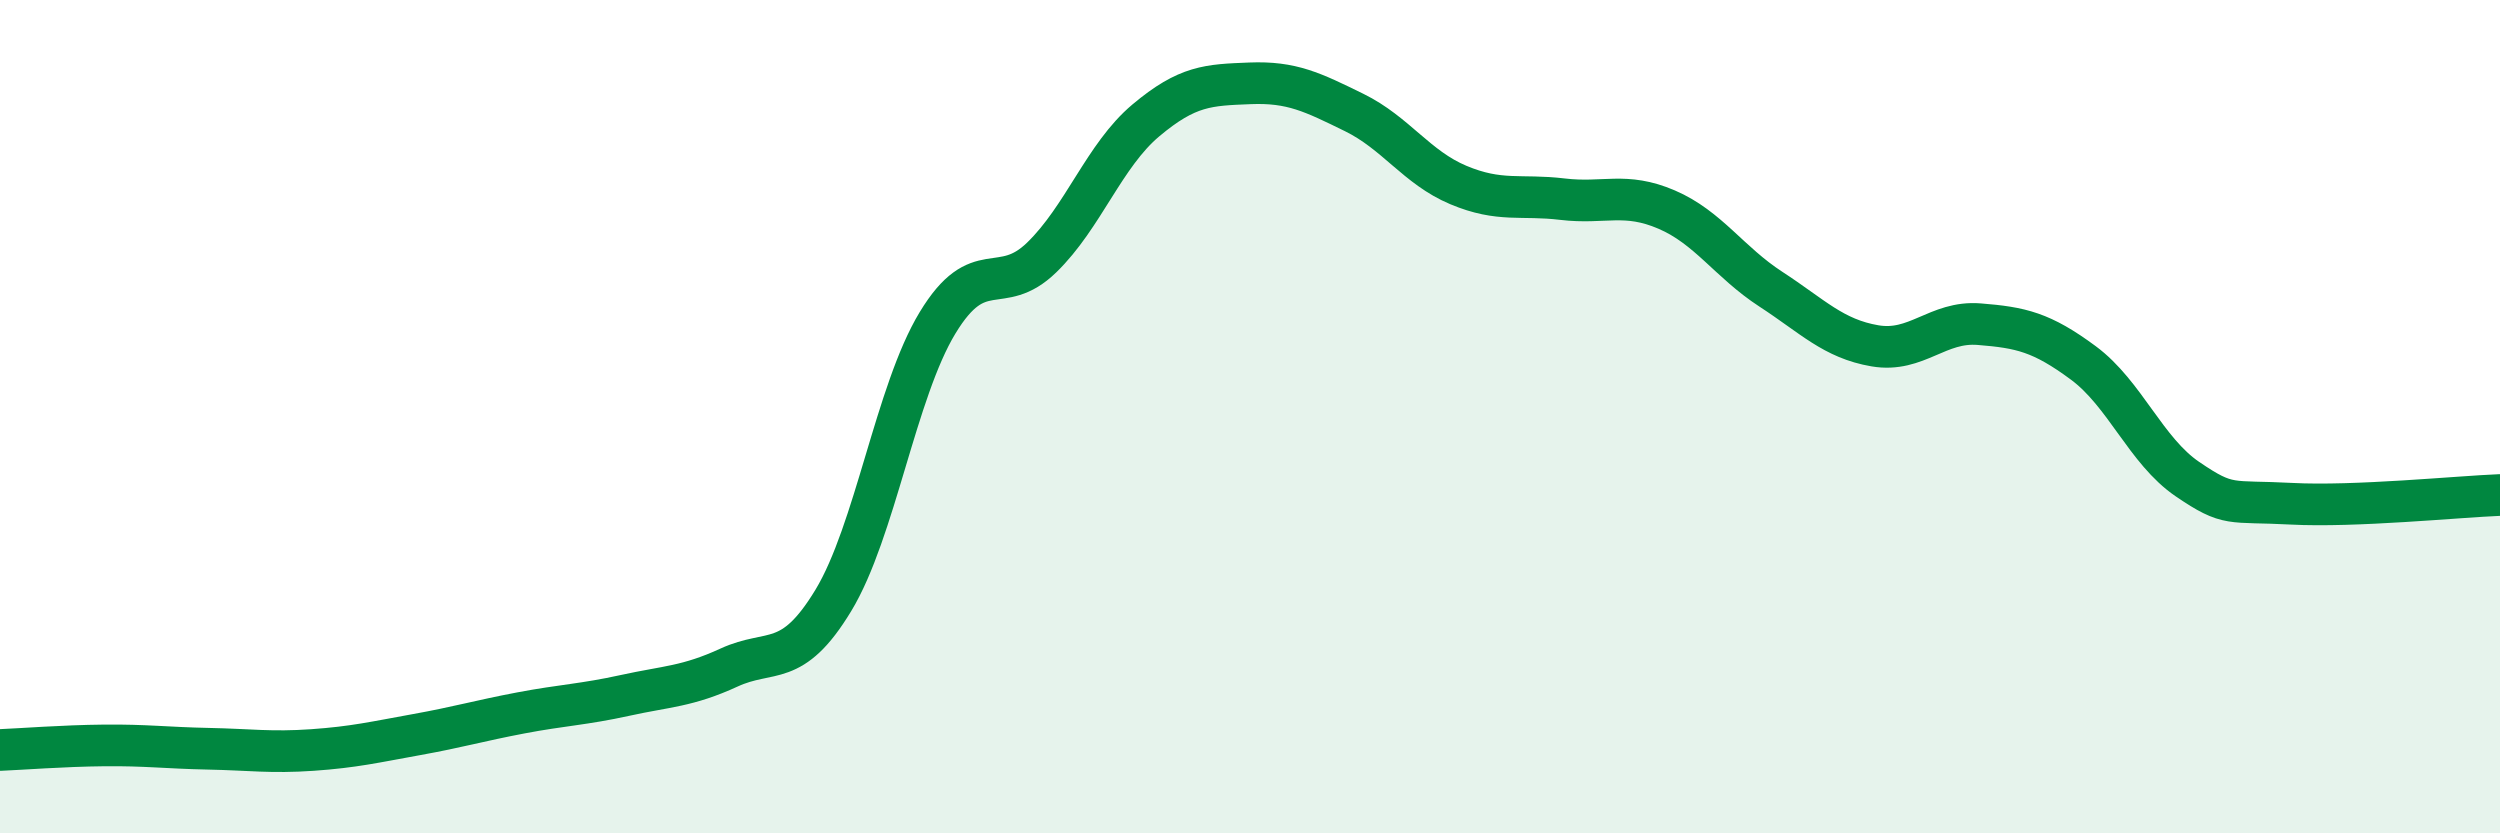 
    <svg width="60" height="20" viewBox="0 0 60 20" xmlns="http://www.w3.org/2000/svg">
      <path
        d="M 0,18 C 0.5,17.98 1.5,17.9 2.5,17.89 C 3.5,17.88 4,17.95 5,17.97 C 6,17.99 6.5,18.07 7.5,18 C 8.5,17.93 9,17.81 10,17.63 C 11,17.45 11.5,17.3 12.5,17.11 C 13.5,16.92 14,16.91 15,16.69 C 16,16.47 16.5,16.48 17.5,16.02 C 18.5,15.56 19,16.06 20,14.41 C 21,12.76 21.5,9.4 22.5,7.75 C 23.5,6.1 24,7.15 25,6.18 C 26,5.21 26.5,3.73 27.5,2.89 C 28.5,2.05 29,2.04 30,2 C 31,1.96 31.5,2.21 32.5,2.7 C 33.5,3.19 34,4.02 35,4.44 C 36,4.86 36.5,4.66 37.5,4.78 C 38.5,4.9 39,4.6 40,5.03 C 41,5.46 41.5,6.29 42.5,6.94 C 43.5,7.59 44,8.13 45,8.3 C 46,8.47 46.5,7.7 47.5,7.78 C 48.5,7.86 49,7.97 50,8.71 C 51,9.45 51.5,10.82 52.5,11.5 C 53.5,12.18 53.5,12.01 55,12.09 C 56.5,12.17 59,11.92 60,11.88L60 20L0 20Z"
        fill="#008740"
        opacity="0.1"
        stroke-linecap="round"
        stroke-linejoin="round"
      />
      <path
        d="M 0,18 C 0.5,17.98 1.5,17.9 2.5,17.89 C 3.5,17.88 4,17.95 5,17.97 C 6,17.99 6.5,18.07 7.5,18 C 8.5,17.93 9,17.81 10,17.63 C 11,17.45 11.5,17.3 12.5,17.11 C 13.5,16.92 14,16.91 15,16.69 C 16,16.47 16.5,16.48 17.5,16.02 C 18.5,15.56 19,16.06 20,14.41 C 21,12.76 21.5,9.4 22.5,7.75 C 23.5,6.1 24,7.15 25,6.18 C 26,5.21 26.5,3.73 27.5,2.89 C 28.5,2.05 29,2.04 30,2 C 31,1.96 31.5,2.21 32.5,2.7 C 33.5,3.19 34,4.02 35,4.44 C 36,4.86 36.5,4.66 37.5,4.78 C 38.5,4.9 39,4.6 40,5.03 C 41,5.46 41.5,6.29 42.5,6.94 C 43.5,7.59 44,8.13 45,8.3 C 46,8.47 46.5,7.7 47.5,7.78 C 48.5,7.86 49,7.97 50,8.71 C 51,9.45 51.5,10.82 52.5,11.5 C 53.5,12.18 53.5,12.01 55,12.09 C 56.5,12.17 59,11.92 60,11.88"
        stroke="#008740"
        stroke-width="1"
        fill="none"
        stroke-linecap="round"
        stroke-linejoin="round"
      />
    </svg>
  
